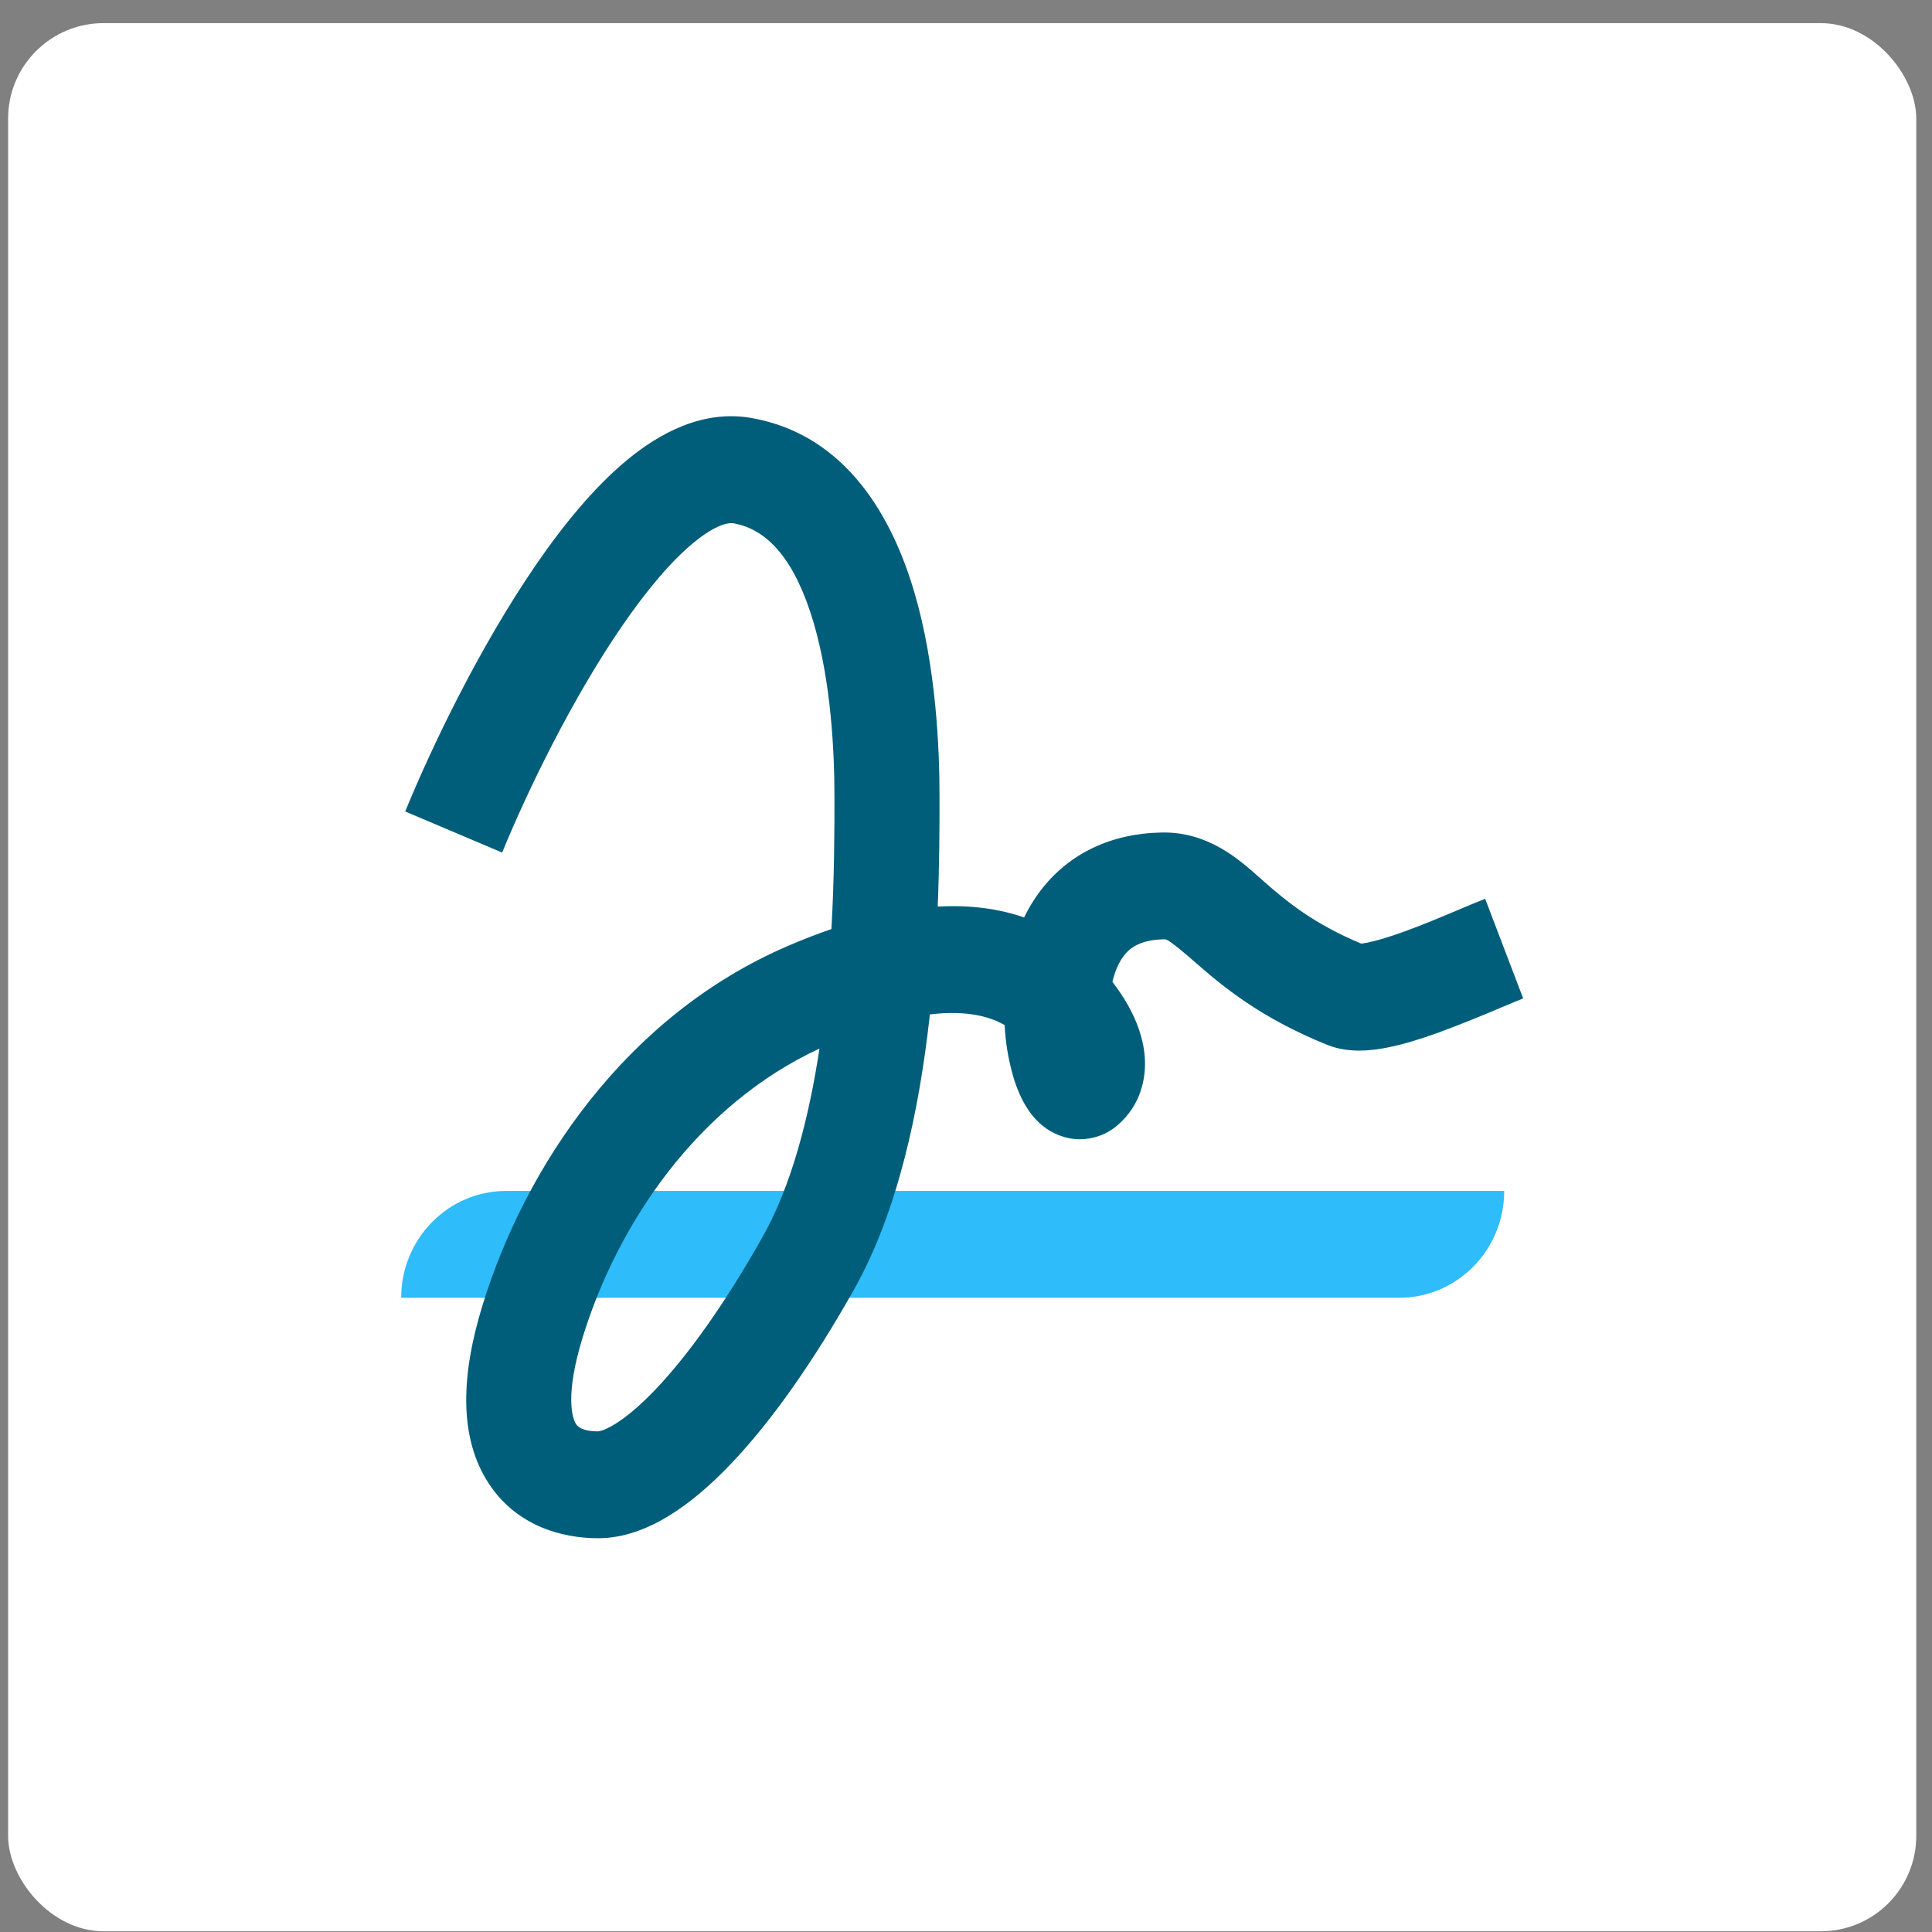 <svg xmlns="http://www.w3.org/2000/svg" width="81" height="81" viewBox="0 0 81 81" fill="none"><rect x="0" y="0" width="81" height="81" fill="#808080" stroke="none"/><g clip-path="url(#clip0_1081_2518)"><rect x="0.34" y="0.97" width="80" height="80" rx="4" fill="white"></rect><path d="M16.82 54.41C16.82 51.935 18.791 49.93 21.224 49.93H63.065C63.065 52.405 61.093 54.41 58.661 54.41H16.82Z" fill="#2EBCFA"></path><path fill-rule="evenodd" clip-rule="evenodd" d="M26.058 26.279C23.974 29.32 22.116 33.149 21.053 35.744L16.988 34.022C18.127 31.241 20.124 27.104 22.445 23.718C23.598 22.033 24.906 20.426 26.306 19.273C27.657 18.16 29.474 17.163 31.511 17.525C35.55 18.242 37.444 21.802 38.335 24.833C39.254 27.961 39.39 31.401 39.39 33.417V33.436C39.39 34.54 39.39 36.142 39.314 38.009C40.698 37.932 41.898 38.104 42.937 38.464C43.152 38.019 43.416 37.599 43.723 37.213C44.855 35.801 46.544 34.944 48.709 34.903C50.642 34.867 51.943 36.025 52.792 36.781C52.866 36.849 52.938 36.911 53.005 36.97C53.925 37.774 55.043 38.715 57.068 39.561C57.127 39.554 57.214 39.542 57.337 39.518C57.729 39.439 58.246 39.282 58.855 39.063C59.663 38.77 60.403 38.458 61.089 38.168C61.499 37.995 61.89 37.83 62.266 37.682L63.86 41.859C63.656 41.939 63.356 42.065 63.002 42.213C62.12 42.592 61.229 42.949 60.33 43.284C59.642 43.533 58.893 43.773 58.191 43.914C57.613 44.029 56.591 44.188 55.647 43.807C52.843 42.678 51.252 41.343 50.137 40.369C48.99 39.369 48.898 39.375 48.809 39.382H48.79C47.818 39.401 47.388 39.733 47.138 40.043C46.924 40.312 46.75 40.693 46.639 41.166C46.883 41.481 47.102 41.808 47.288 42.138C47.623 42.732 47.94 43.494 47.996 44.336C48.058 45.245 47.806 46.332 46.895 47.139C46.62 47.388 46.292 47.57 45.935 47.671C45.579 47.772 45.204 47.79 44.839 47.724C44.285 47.615 43.782 47.328 43.405 46.907C42.933 46.392 42.672 45.742 42.523 45.277C42.293 44.53 42.158 43.758 42.12 42.978C41.603 42.677 40.652 42.329 38.984 42.53L38.965 42.713C38.541 46.469 37.674 50.746 35.797 54.079C34.09 57.109 32.334 59.6 30.65 61.367C29.809 62.25 28.939 63.001 28.057 63.543C27.191 64.075 26.174 64.491 25.078 64.491C23.553 64.491 21.544 63.971 20.374 62.008C19.264 60.147 19.329 57.651 20.224 54.741C22.009 48.926 26.217 42.594 33.026 39.662C33.628 39.402 34.238 39.165 34.858 38.951C34.984 36.717 34.985 34.751 34.985 33.417C34.985 31.523 34.846 28.609 34.114 26.117C33.352 23.527 32.22 22.199 30.753 21.939C30.588 21.91 30.065 21.939 29.076 22.755C28.136 23.529 27.106 24.75 26.058 26.279ZM34.357 43.961C29.272 46.318 25.905 51.262 24.426 56.078C23.669 58.542 24.009 59.468 24.138 59.684C24.206 59.8 24.399 60.011 25.077 60.011C25.077 60.011 25.131 60.01 25.251 59.969C25.377 59.926 25.553 59.847 25.779 59.708C26.238 59.426 26.815 58.954 27.487 58.248C28.831 56.837 30.379 54.687 31.975 51.852C33.165 49.738 33.909 46.916 34.357 43.961Z" fill="#005E7A"></path></g><defs><clipPath id="clip0_1081_2518"><rect x="0.34" y="0.97" width="80" height="80" rx="4" fill="white"></rect></clipPath></defs></svg>